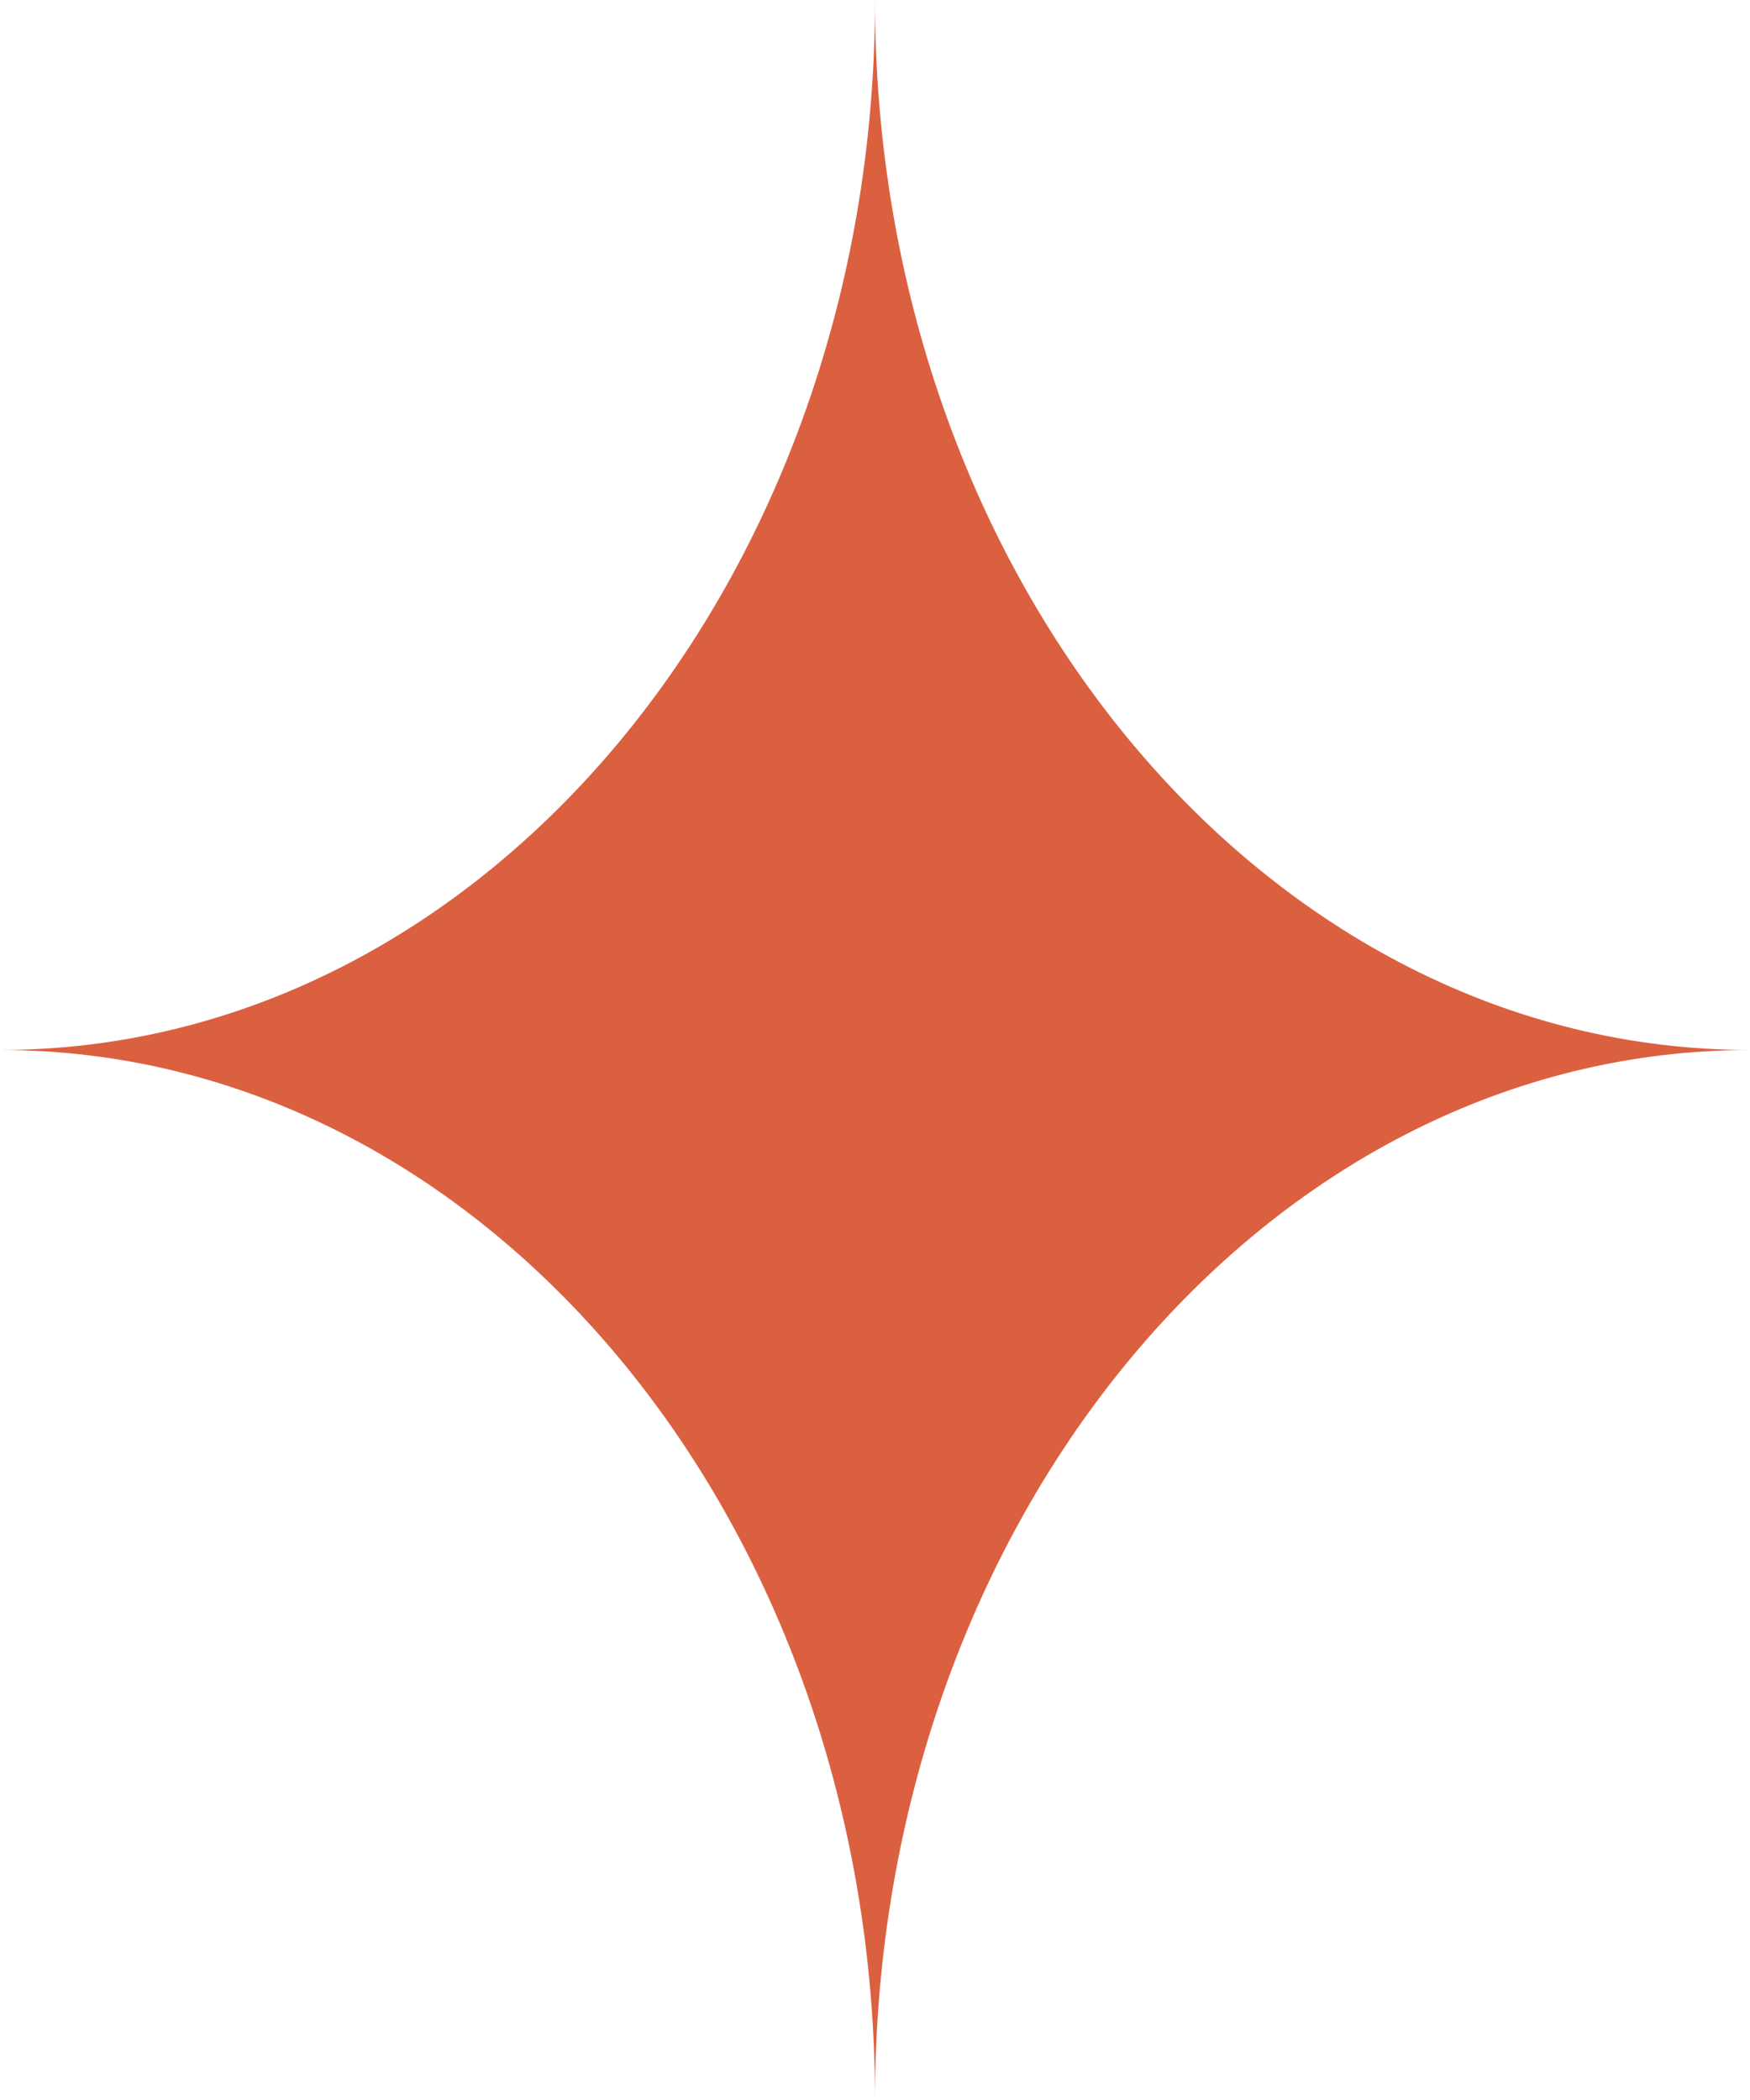 <?xml version="1.0" encoding="UTF-8"?> <svg xmlns="http://www.w3.org/2000/svg" width="15" height="18" viewBox="0 0 15 18" fill="none"> <path d="M15 9C10.858 9 7.5 13.029 7.5 18C7.5 13.029 4.142 9 0 9C4.142 9 7.5 4.971 7.5 0C7.5 4.971 10.858 9 15 9Z" fill="#DB6040"></path> </svg> 